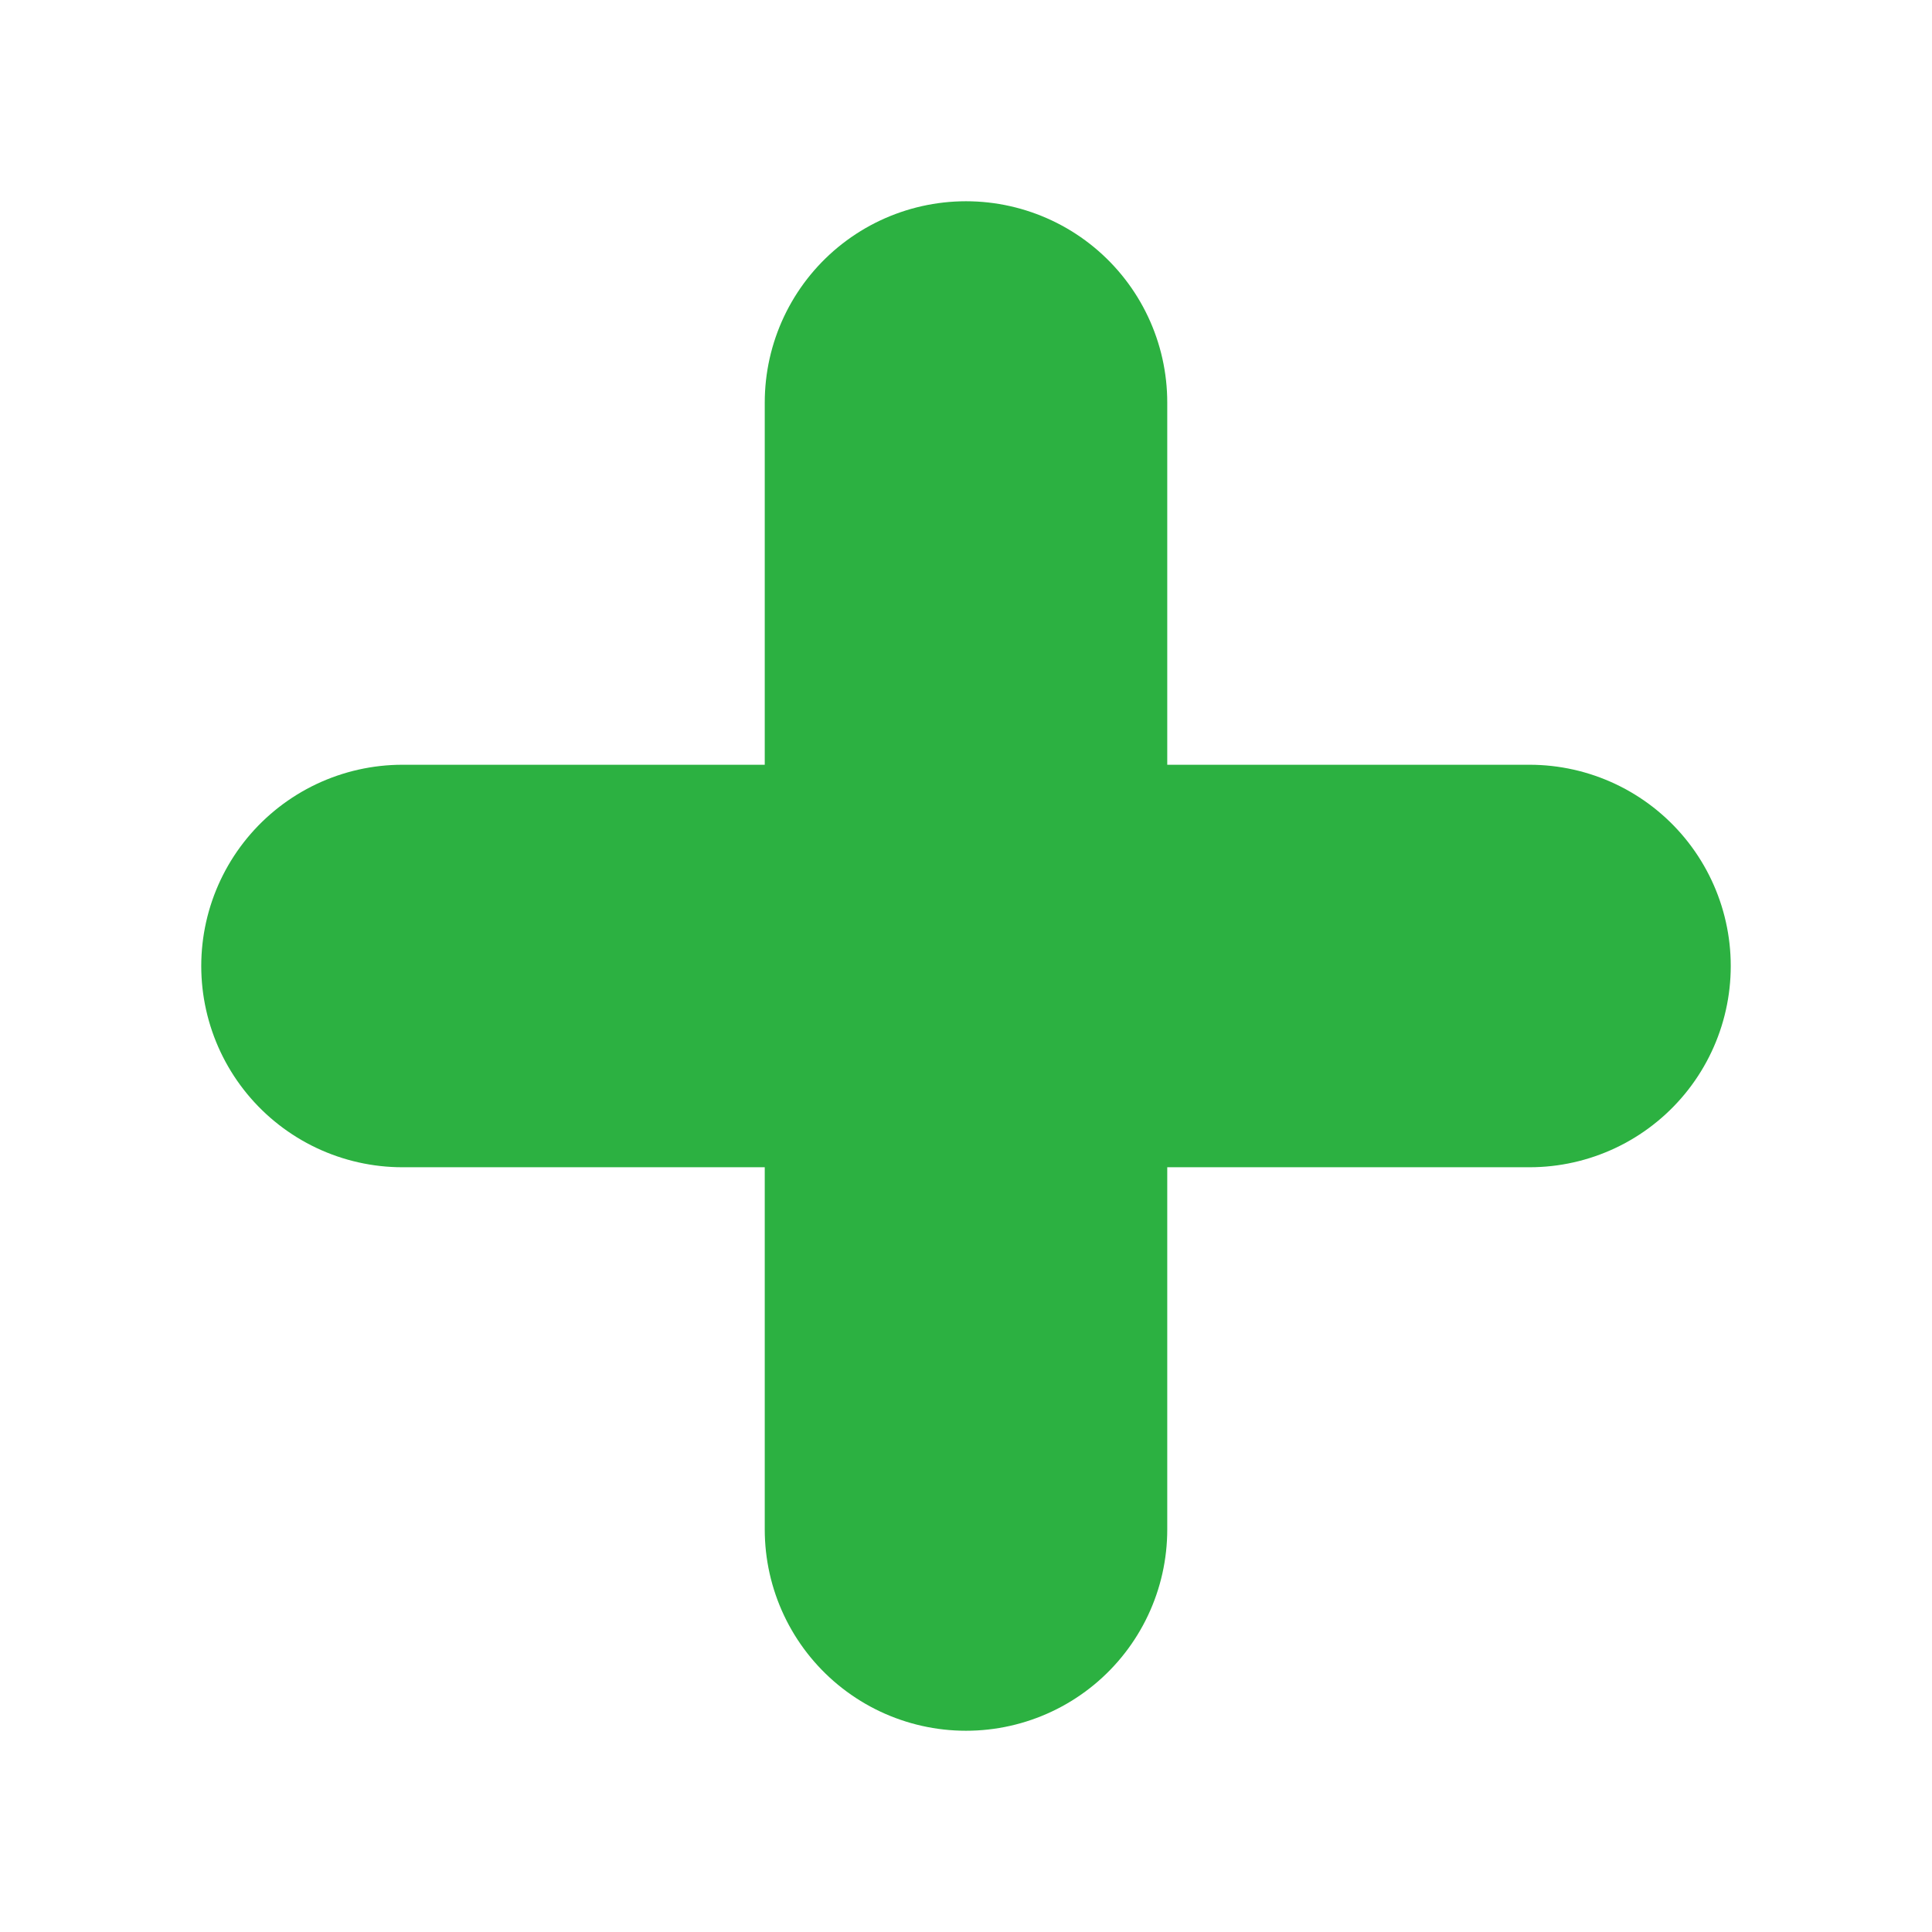 <?xml version="1.0" encoding="UTF-8"?> <svg xmlns="http://www.w3.org/2000/svg" width="24" height="24" viewBox="0 0 24 24" fill="none"><path d="M12 5V19" stroke="#2CB141" stroke-width="5" stroke-linecap="round" stroke-linejoin="round"></path><path d="M5 12H19" stroke="#2CB141" stroke-width="5" stroke-linecap="round" stroke-linejoin="round"></path></svg> 